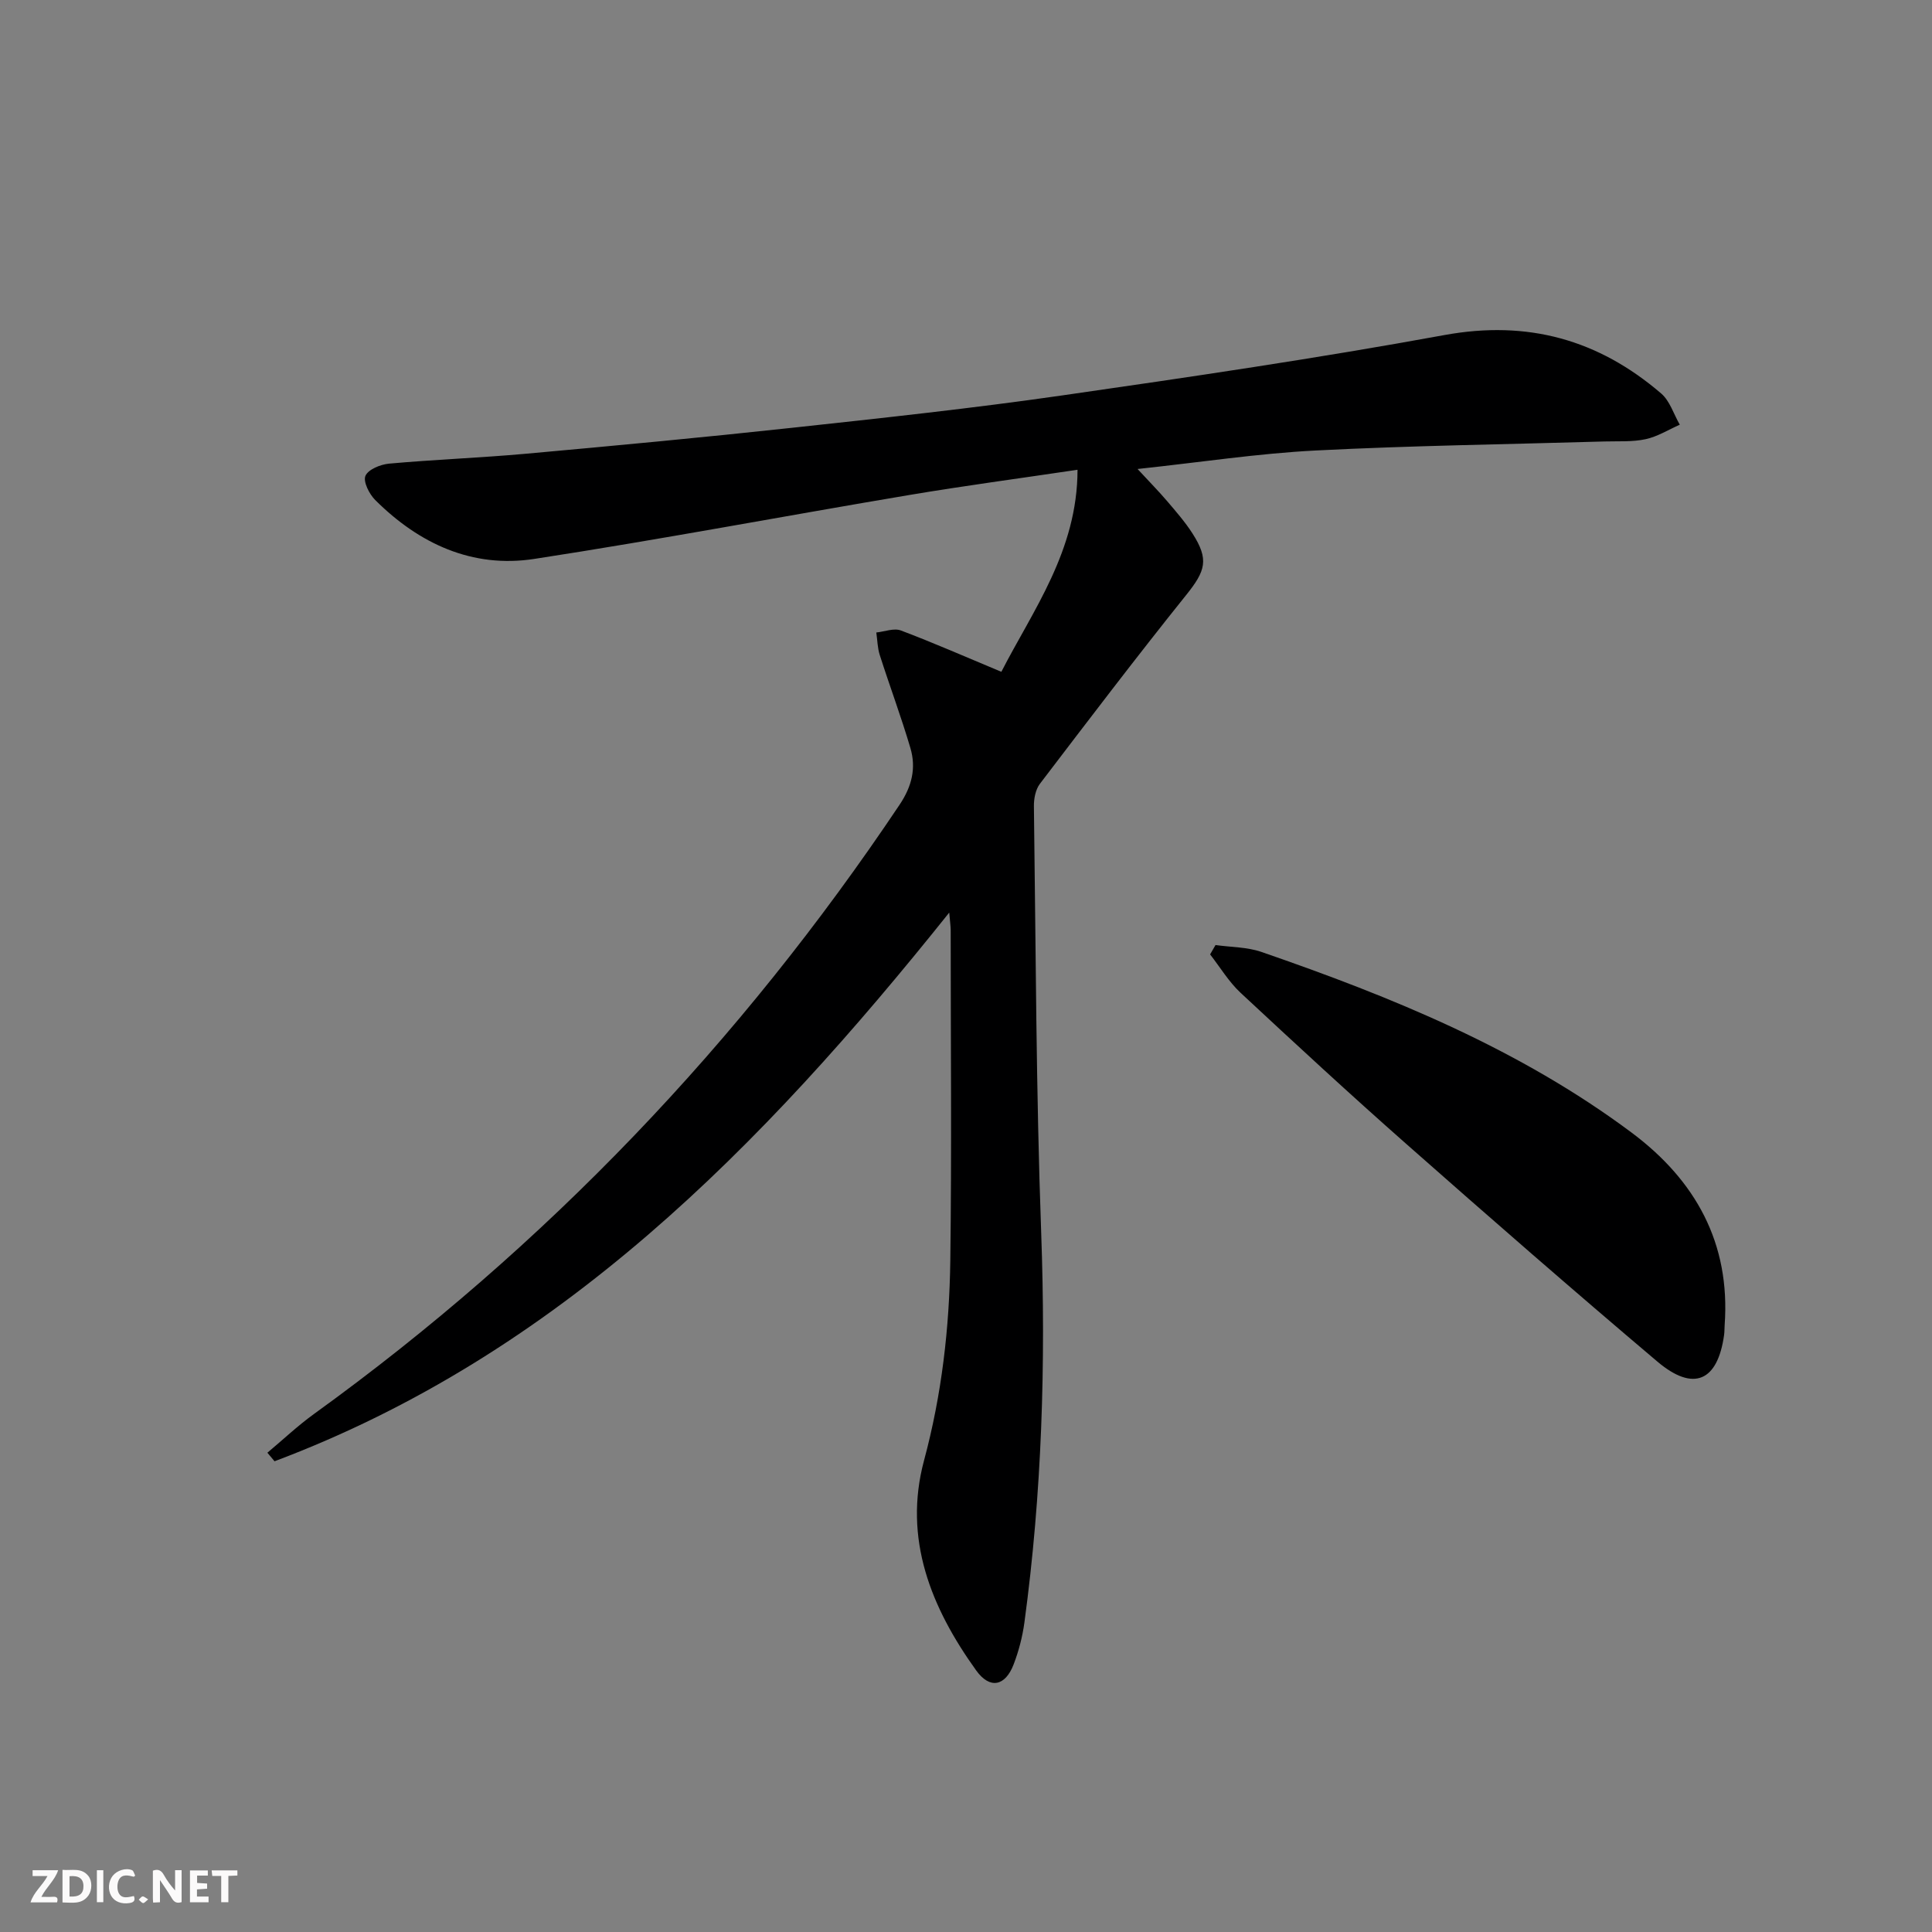 <svg enable-background="new 0 0 400 400" viewBox="0 0 400 400" xmlns="http://www.w3.org/2000/svg"><rect x="0" y="0" width="400" height="400" fill="#808080" stroke="none"/><g fill="#fbfafa"><path d="m37.59 393.81c-.92.31-1.52.05-2-.78-.7-1.2-1.52-2.34-2.47-3.78v4.59c-.55.03-.95.05-1.41.07-.03-.37-.06-.64-.06-.91 0-1.91 0-3.81 0-5.7 1.13-.41 1.77-.03 2.29.91.62 1.11 1.38 2.14 2.31 3.19v-4.2h1.35v6.61z"/><path d="m12.94 393.88v-6.75c1.9.19 3.93-.54 5.37 1.29.8 1.01.78 2.88.03 3.97-1.37 1.97-3.4 1.51-5.4 1.49m1.45-1.22c2.04.12 2.92-.58 2.89-2.21-.03-1.51-.98-2.19-2.89-2z"/><path d="m11.81 393.87h-5.49c.68-2.18 2.47-3.48 3.51-5.45h-3.08v-1.21h5.29c-.71 2.13-2.44 3.48-3.47 5.51.86 0 1.63.04 2.39-.01.79-.05 1.14.21.85 1.16"/><path d="m39.33 393.86v-6.61h3.7v1.07h-2.22v1.52c.68.04 1.34.09 2.07.13v1.07c-.72.05-1.38.09-2.1.14v1.48h2.4v1.19h-3.85z"/><path d="m27.71 388.56c-1.15-.3-2.46-.61-3.1.64-.37.73-.41 1.93-.06 2.67.63 1.35 1.99.93 3.17.68.35.94-.01 1.32-.93 1.46-1.62.25-3.05-.27-3.76-1.48-.73-1.25-.6-3.03.31-4.17.88-1.11 2.71-1.7 4-1.16.32.13.44.74.65 1.12-.1.08-.19.16-.28.24"/><path d="m49.15 387.24v1.07c-.59.02-1.17.05-1.87.08v5.44h-1.48v-5.44h-1.85c-.05-.4-.08-.73-.13-1.15z"/><path d="m20.06 387.21h1.33v6.62h-1.33z"/><path d="m30.68 393.25c-.49.38-.8.79-1.05.76-.32-.05-.6-.45-.9-.7.26-.24.51-.64.8-.67.29-.04.62.3 1.15.61"/></g><path d="m196.53 188.94c-38.88 48.64-81.02 91.54-139.69 113.6-.49-.59-.99-1.18-1.48-1.77 3.23-2.7 6.3-5.61 9.7-8.06 48.03-34.7 88.24-76.89 121.19-126.1 2.56-3.82 3.46-7.59 2.24-11.73-1.91-6.48-4.28-12.81-6.34-19.25-.48-1.48-.49-3.11-.72-4.68 1.7-.17 3.64-.96 5.08-.42 6.79 2.56 13.44 5.49 20.81 8.56 6.49-12.67 15.76-25.07 15.77-41.83-12.08 1.8-23.53 3.32-34.92 5.24-25.87 4.35-51.65 9.24-77.57 13.22-12.82 1.97-23.84-3.15-32.92-12.2-1.23-1.23-2.53-3.81-2.02-5 .57-1.33 3.12-2.37 4.9-2.53 9.43-.85 18.91-1.2 28.34-2.05 18.38-1.66 36.75-3.38 55.09-5.37 18.66-2.02 37.34-4.03 55.91-6.7 26.44-3.8 52.88-7.69 79.15-12.5 17.25-3.15 31.89.95 44.87 12.09 1.81 1.55 2.6 4.28 3.86 6.47-2.35 1.04-4.62 2.47-7.08 3-2.73.59-5.63.39-8.46.47-19.95.59-39.92.85-59.85 1.87-11.92.61-23.77 2.43-36.87 3.83 2.49 2.7 4.39 4.62 6.13 6.66 1.83 2.15 3.71 4.3 5.23 6.67 3.48 5.42 2.73 7.75-1.31 12.78-10.31 12.85-20.28 25.97-30.27 39.07-.9 1.19-1.26 3.07-1.24 4.63.4 29.47.44 58.96 1.51 88.4.97 27.01.15 53.86-3.48 80.63-.4 2.94-1.17 5.89-2.23 8.66-1.74 4.53-4.92 5.18-7.75 1.25-9.34-13-15.15-27.27-10.8-43.47 3.67-13.63 5.25-27.42 5.44-41.38.3-22.83.08-45.66.08-68.5-.01-.74-.13-1.5-.3-3.56z" fill="#000001"/><path d="m251.66 195.66c3.17.45 6.51.4 9.48 1.42 27.07 9.34 53.49 20.12 76.66 37.41 13.22 9.87 20.5 22.88 19.27 39.87-.05.66-.02 1.34-.11 1.99-1.32 9.63-6.32 11.89-13.81 5.56-17.52-14.82-34.82-29.91-52.03-45.1-11.6-10.23-22.96-20.73-34.28-31.27-2.44-2.28-4.22-5.27-6.3-7.94.38-.63.75-1.28 1.12-1.94z" fill="#000001"/></svg>

